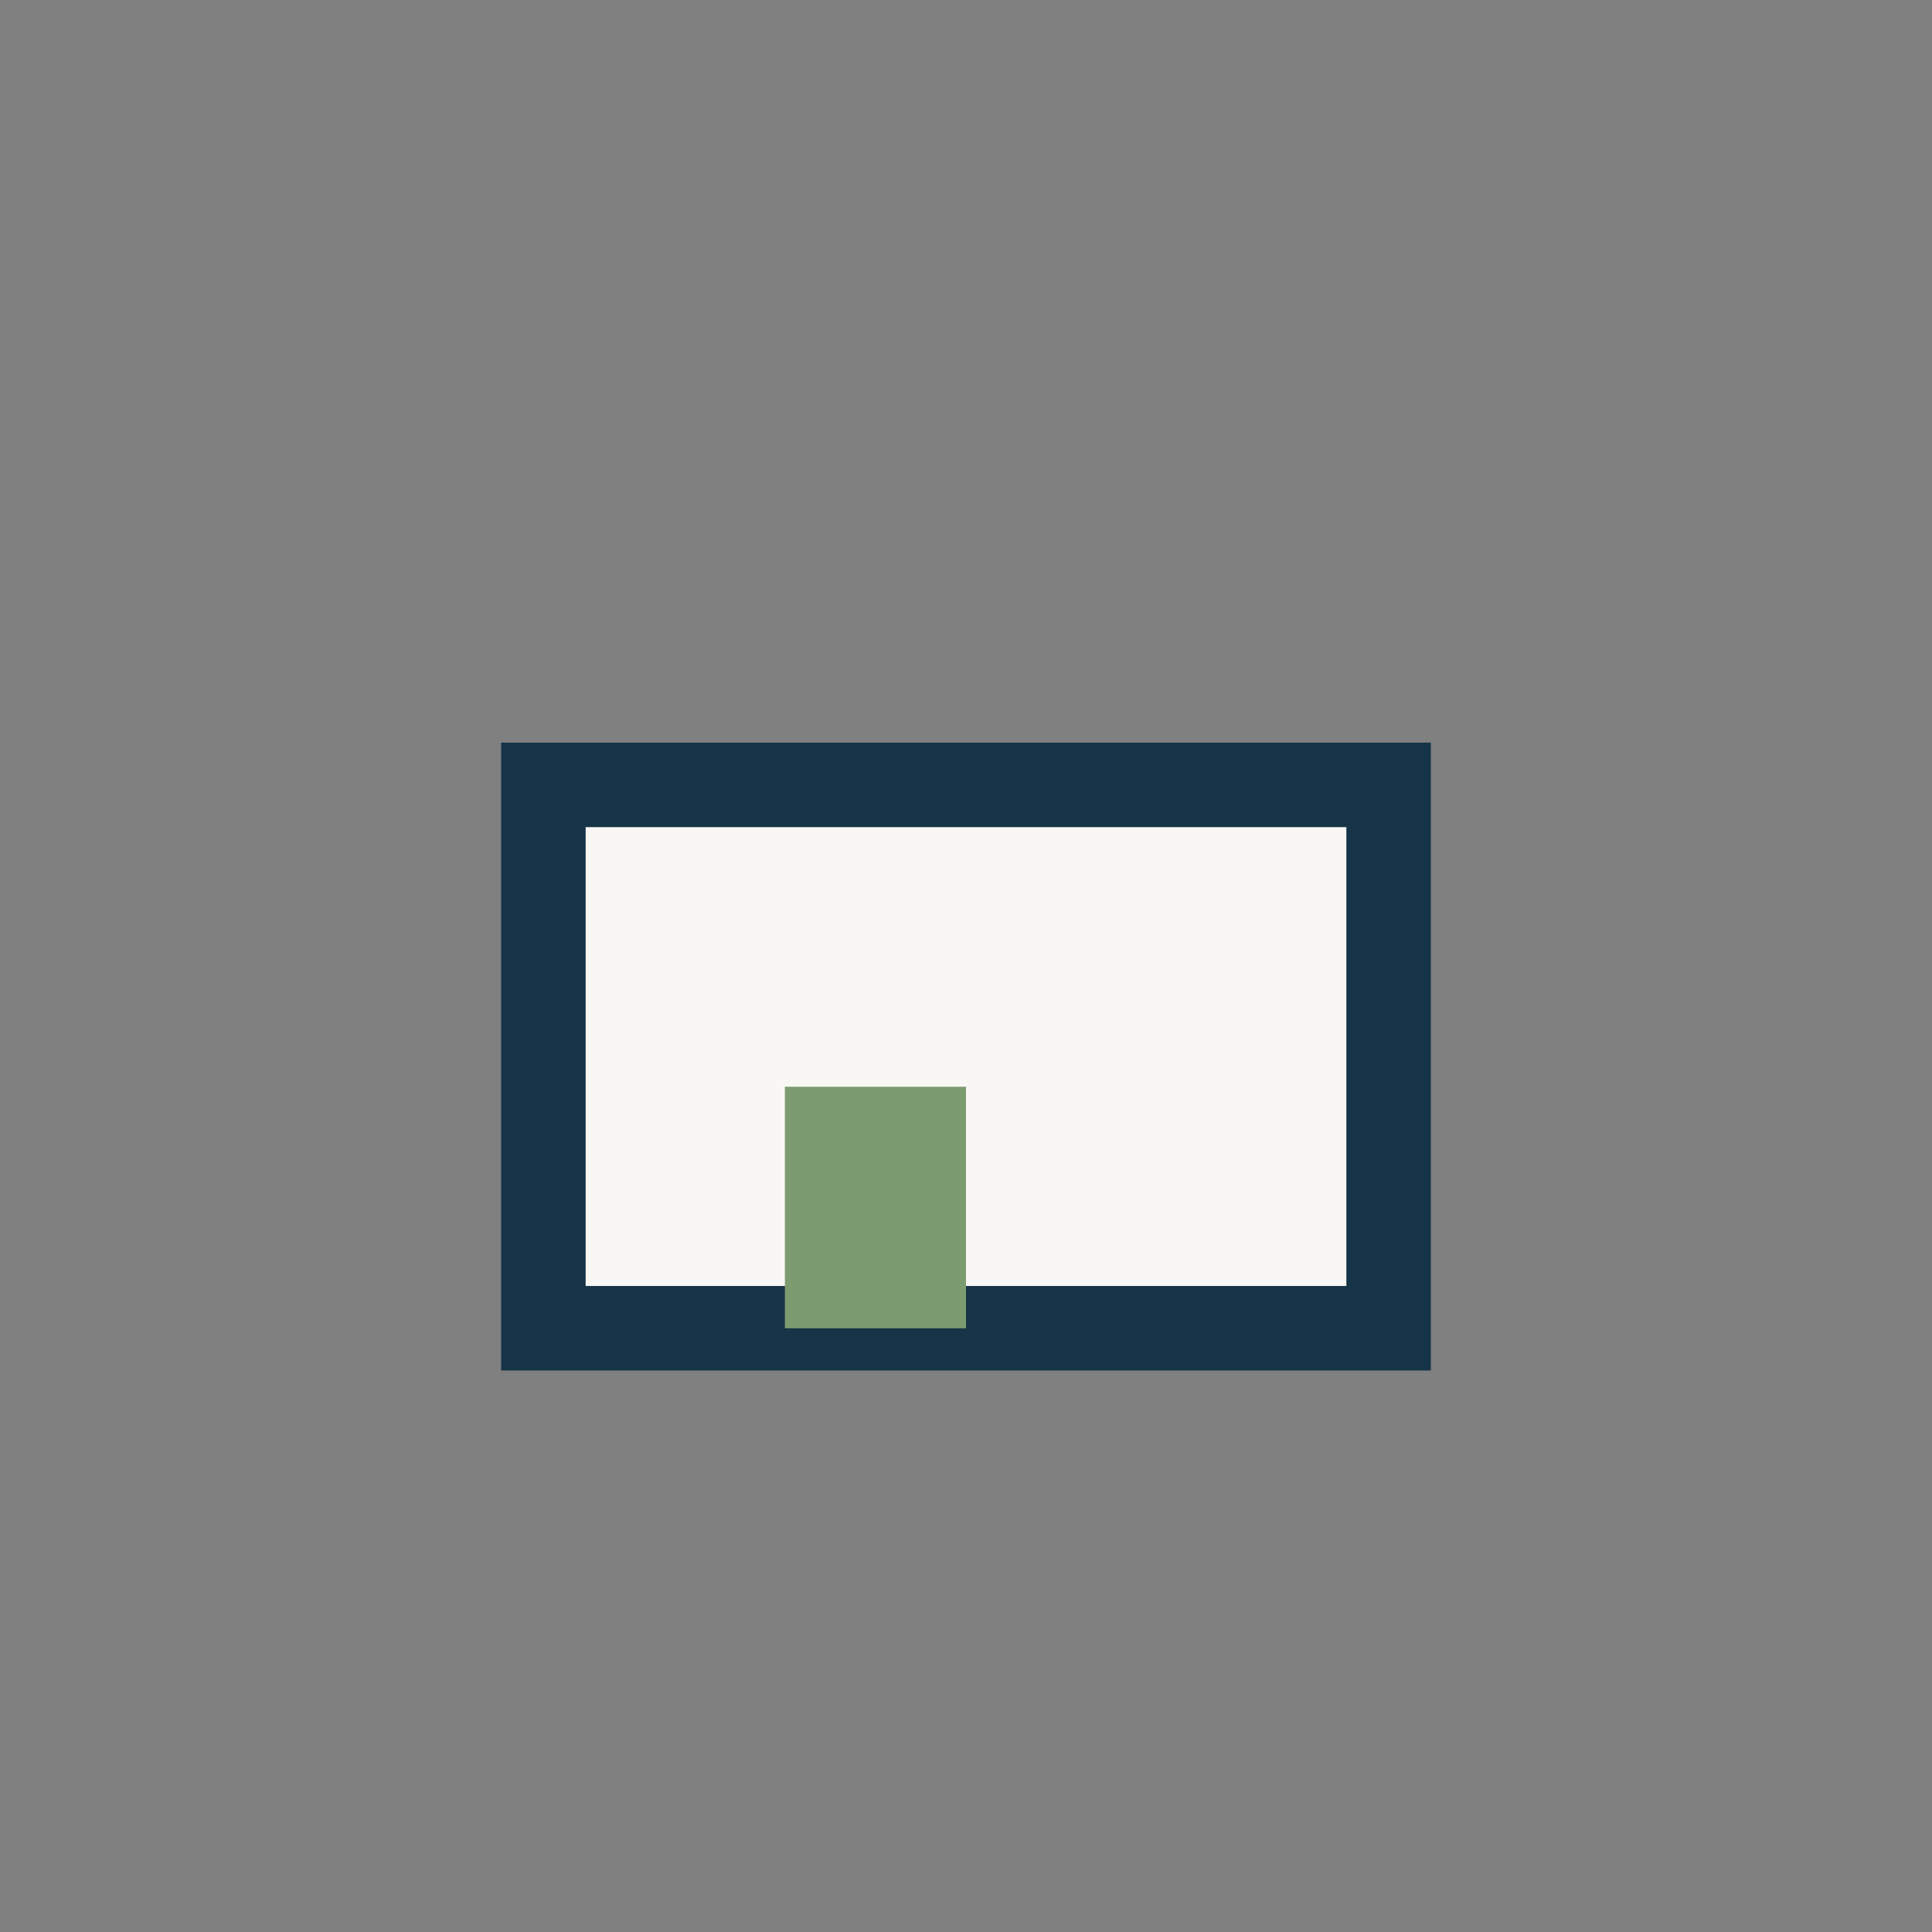 <?xml version="1.0" encoding="UTF-8"?>
<svg xmlns="http://www.w3.org/2000/svg" width="32" height="32" viewBox="0 0 32 32"><rect x="0" y="0" width="32" height="32" fill="#808080" stroke="none"/><rect x="9" y="13" width="14" height="9" fill="#F9F7F4" stroke="#163447" stroke-width="1.4"/><rect x="13" y="18" width="3" height="4" fill="#7C9C6F"/></svg>